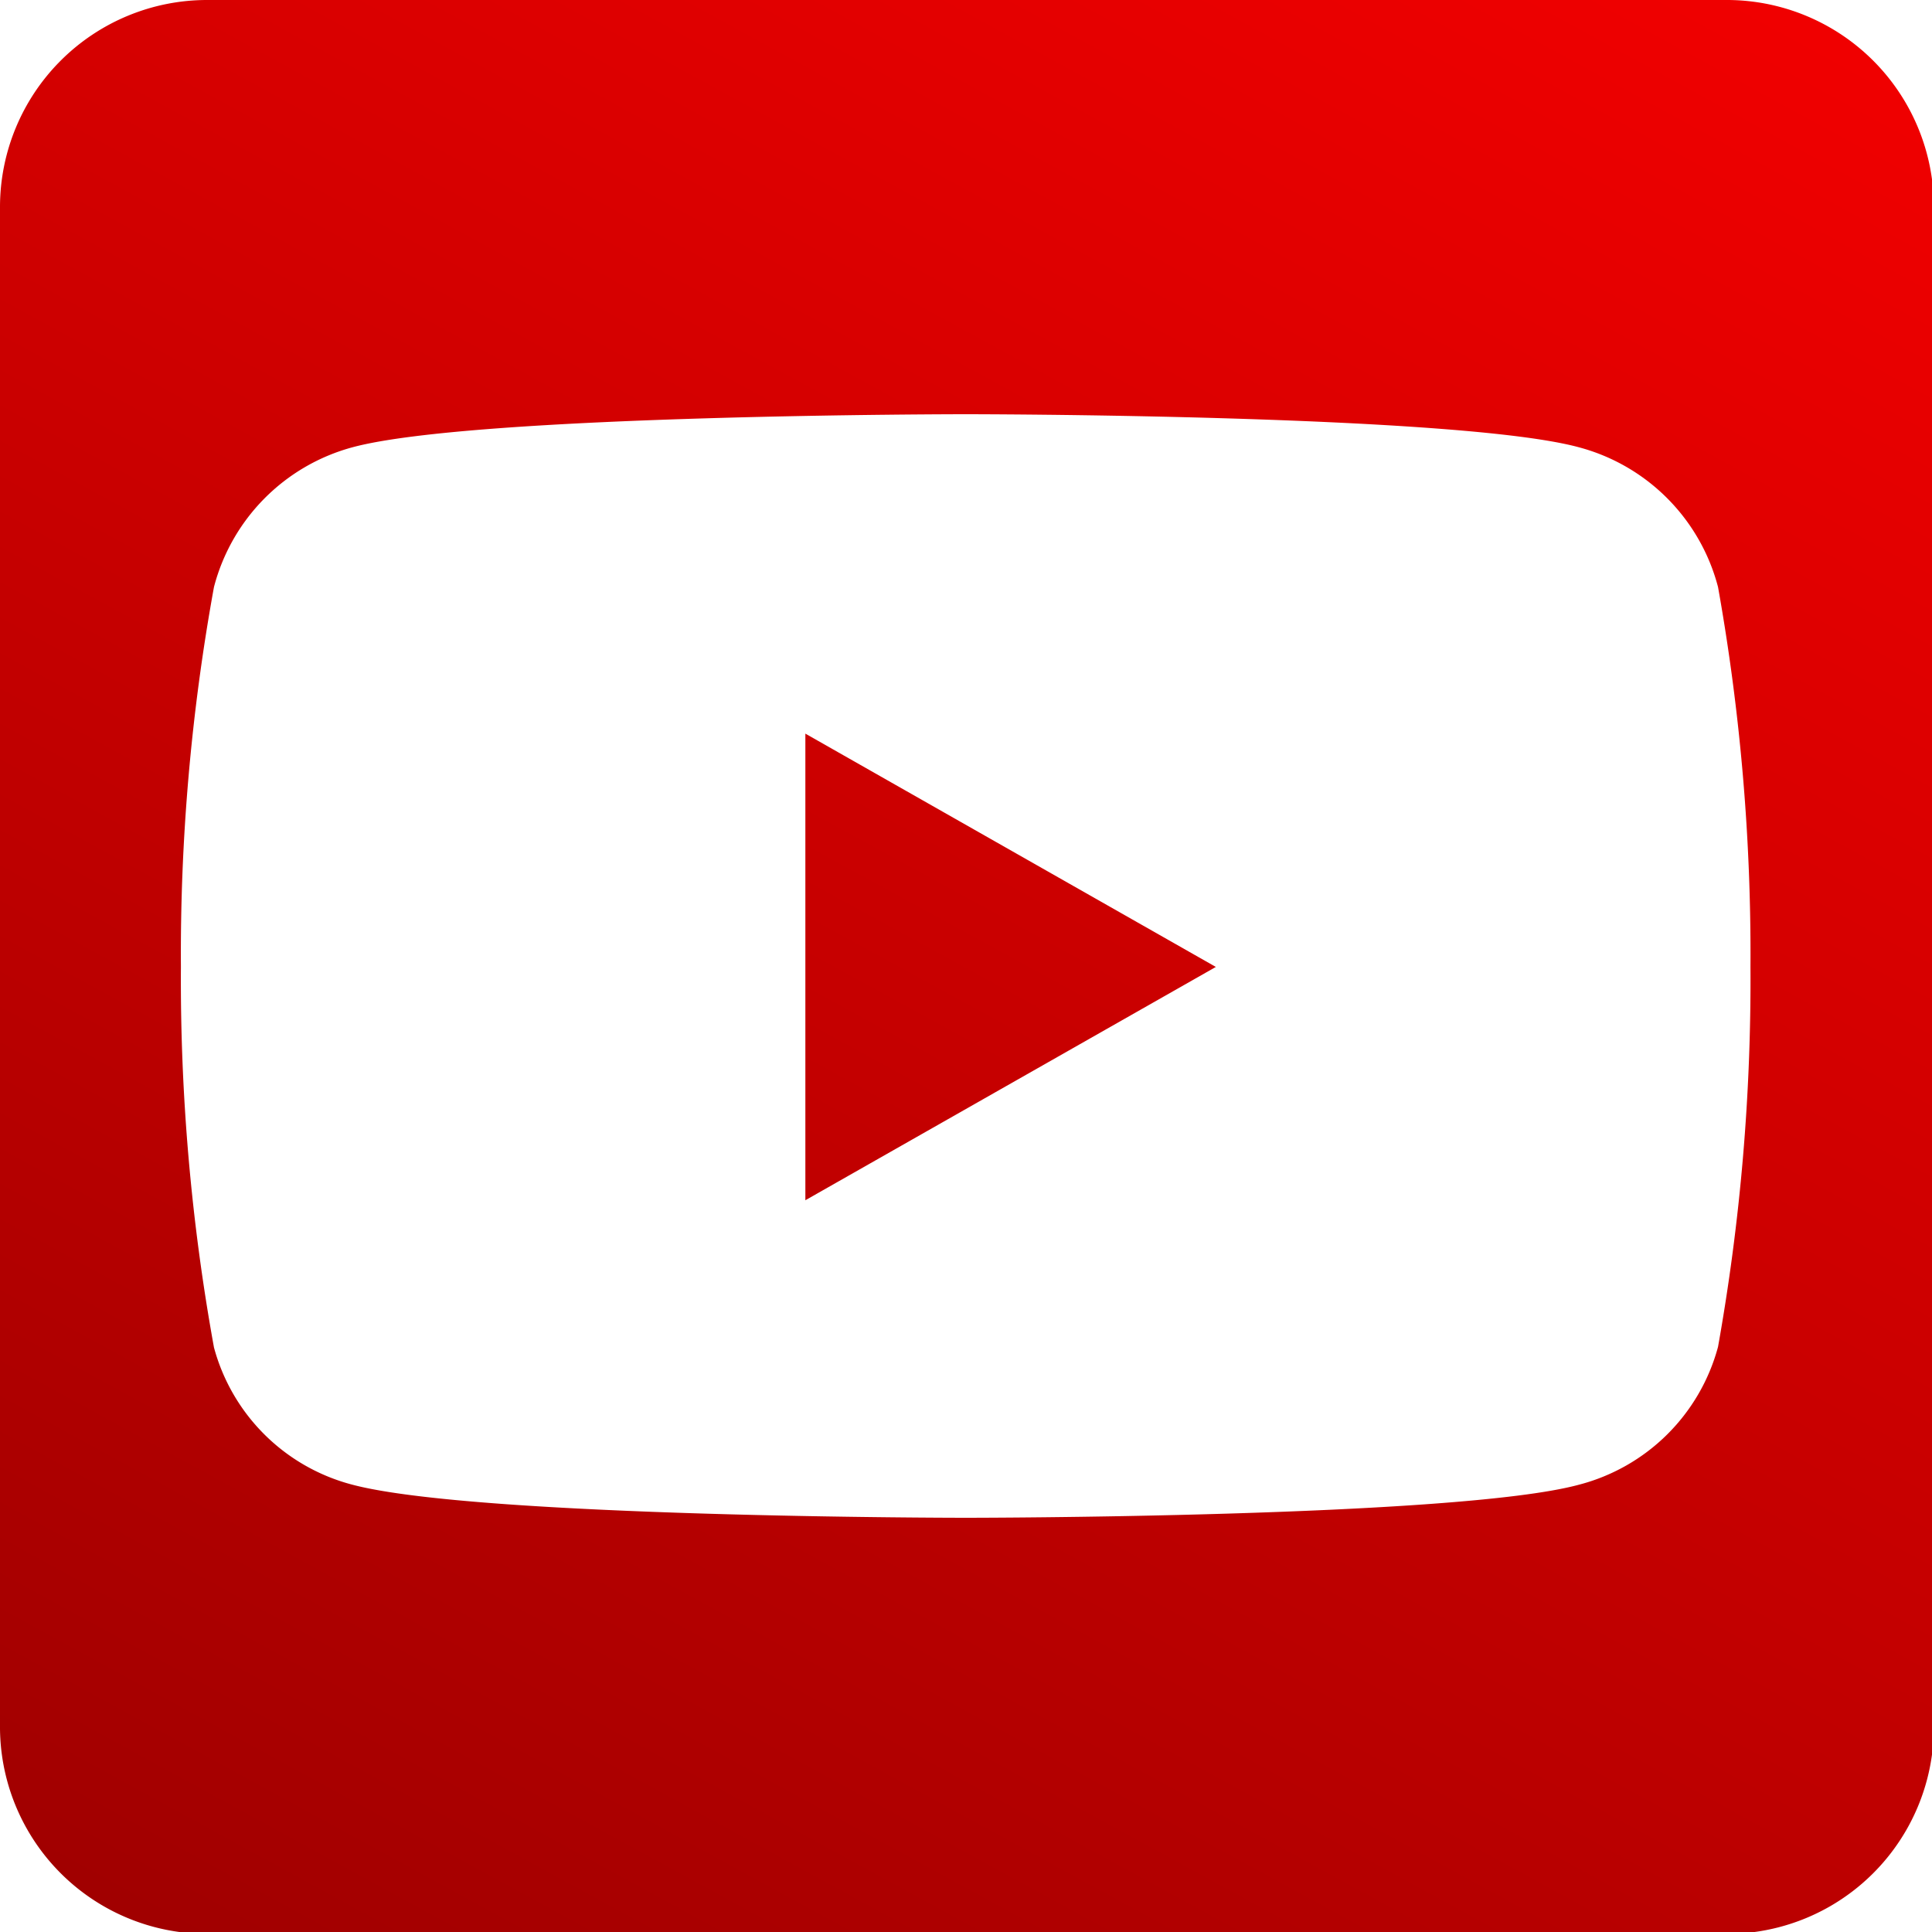 <svg xmlns="http://www.w3.org/2000/svg" xmlns:xlink="http://www.w3.org/1999/xlink" viewBox="0 0 30.97 30.97"><defs><style>.cls-1{fill:url(#Degradado_sin_nombre_7);}</style><linearGradient id="Degradado_sin_nombre_7" x1="28.47" y1="-8.31" x2="4.61" y2="35.39" gradientUnits="userSpaceOnUse"><stop offset="0" stop-color="red"/><stop offset="1" stop-color="#9b0000"/></linearGradient></defs><title>icn-yt-footer-color</title><g id="Layer_2" data-name="Layer 2"><g id="Capa_3" data-name="Capa 3"><path class="cls-1" d="M12.91,11.76l6.58,3.74-6.58,3.74ZM31,3.32V27.65A3.32,3.32,0,0,1,27.65,31H3.32A3.32,3.32,0,0,1,0,27.65V3.32A3.32,3.32,0,0,1,3.32,0H27.65A3.32,3.32,0,0,1,31,3.32ZM28.06,15.5a33.45,33.45,0,0,0-.52-6.09,3.14,3.14,0,0,0-2.23-2.24c-1.95-.53-9.83-.53-9.83-.53s-7.87,0-9.83.53A3.14,3.14,0,0,0,3.43,9.41,32.83,32.83,0,0,0,2.9,15.5a33,33,0,0,0,.53,6.1,3.11,3.11,0,0,0,2.22,2.2c2,.53,9.83.53,9.83.53s7.88,0,9.83-.53a3.12,3.12,0,0,0,2.23-2.21,33.45,33.45,0,0,0,.52-6.09Z"/></g></g></svg>